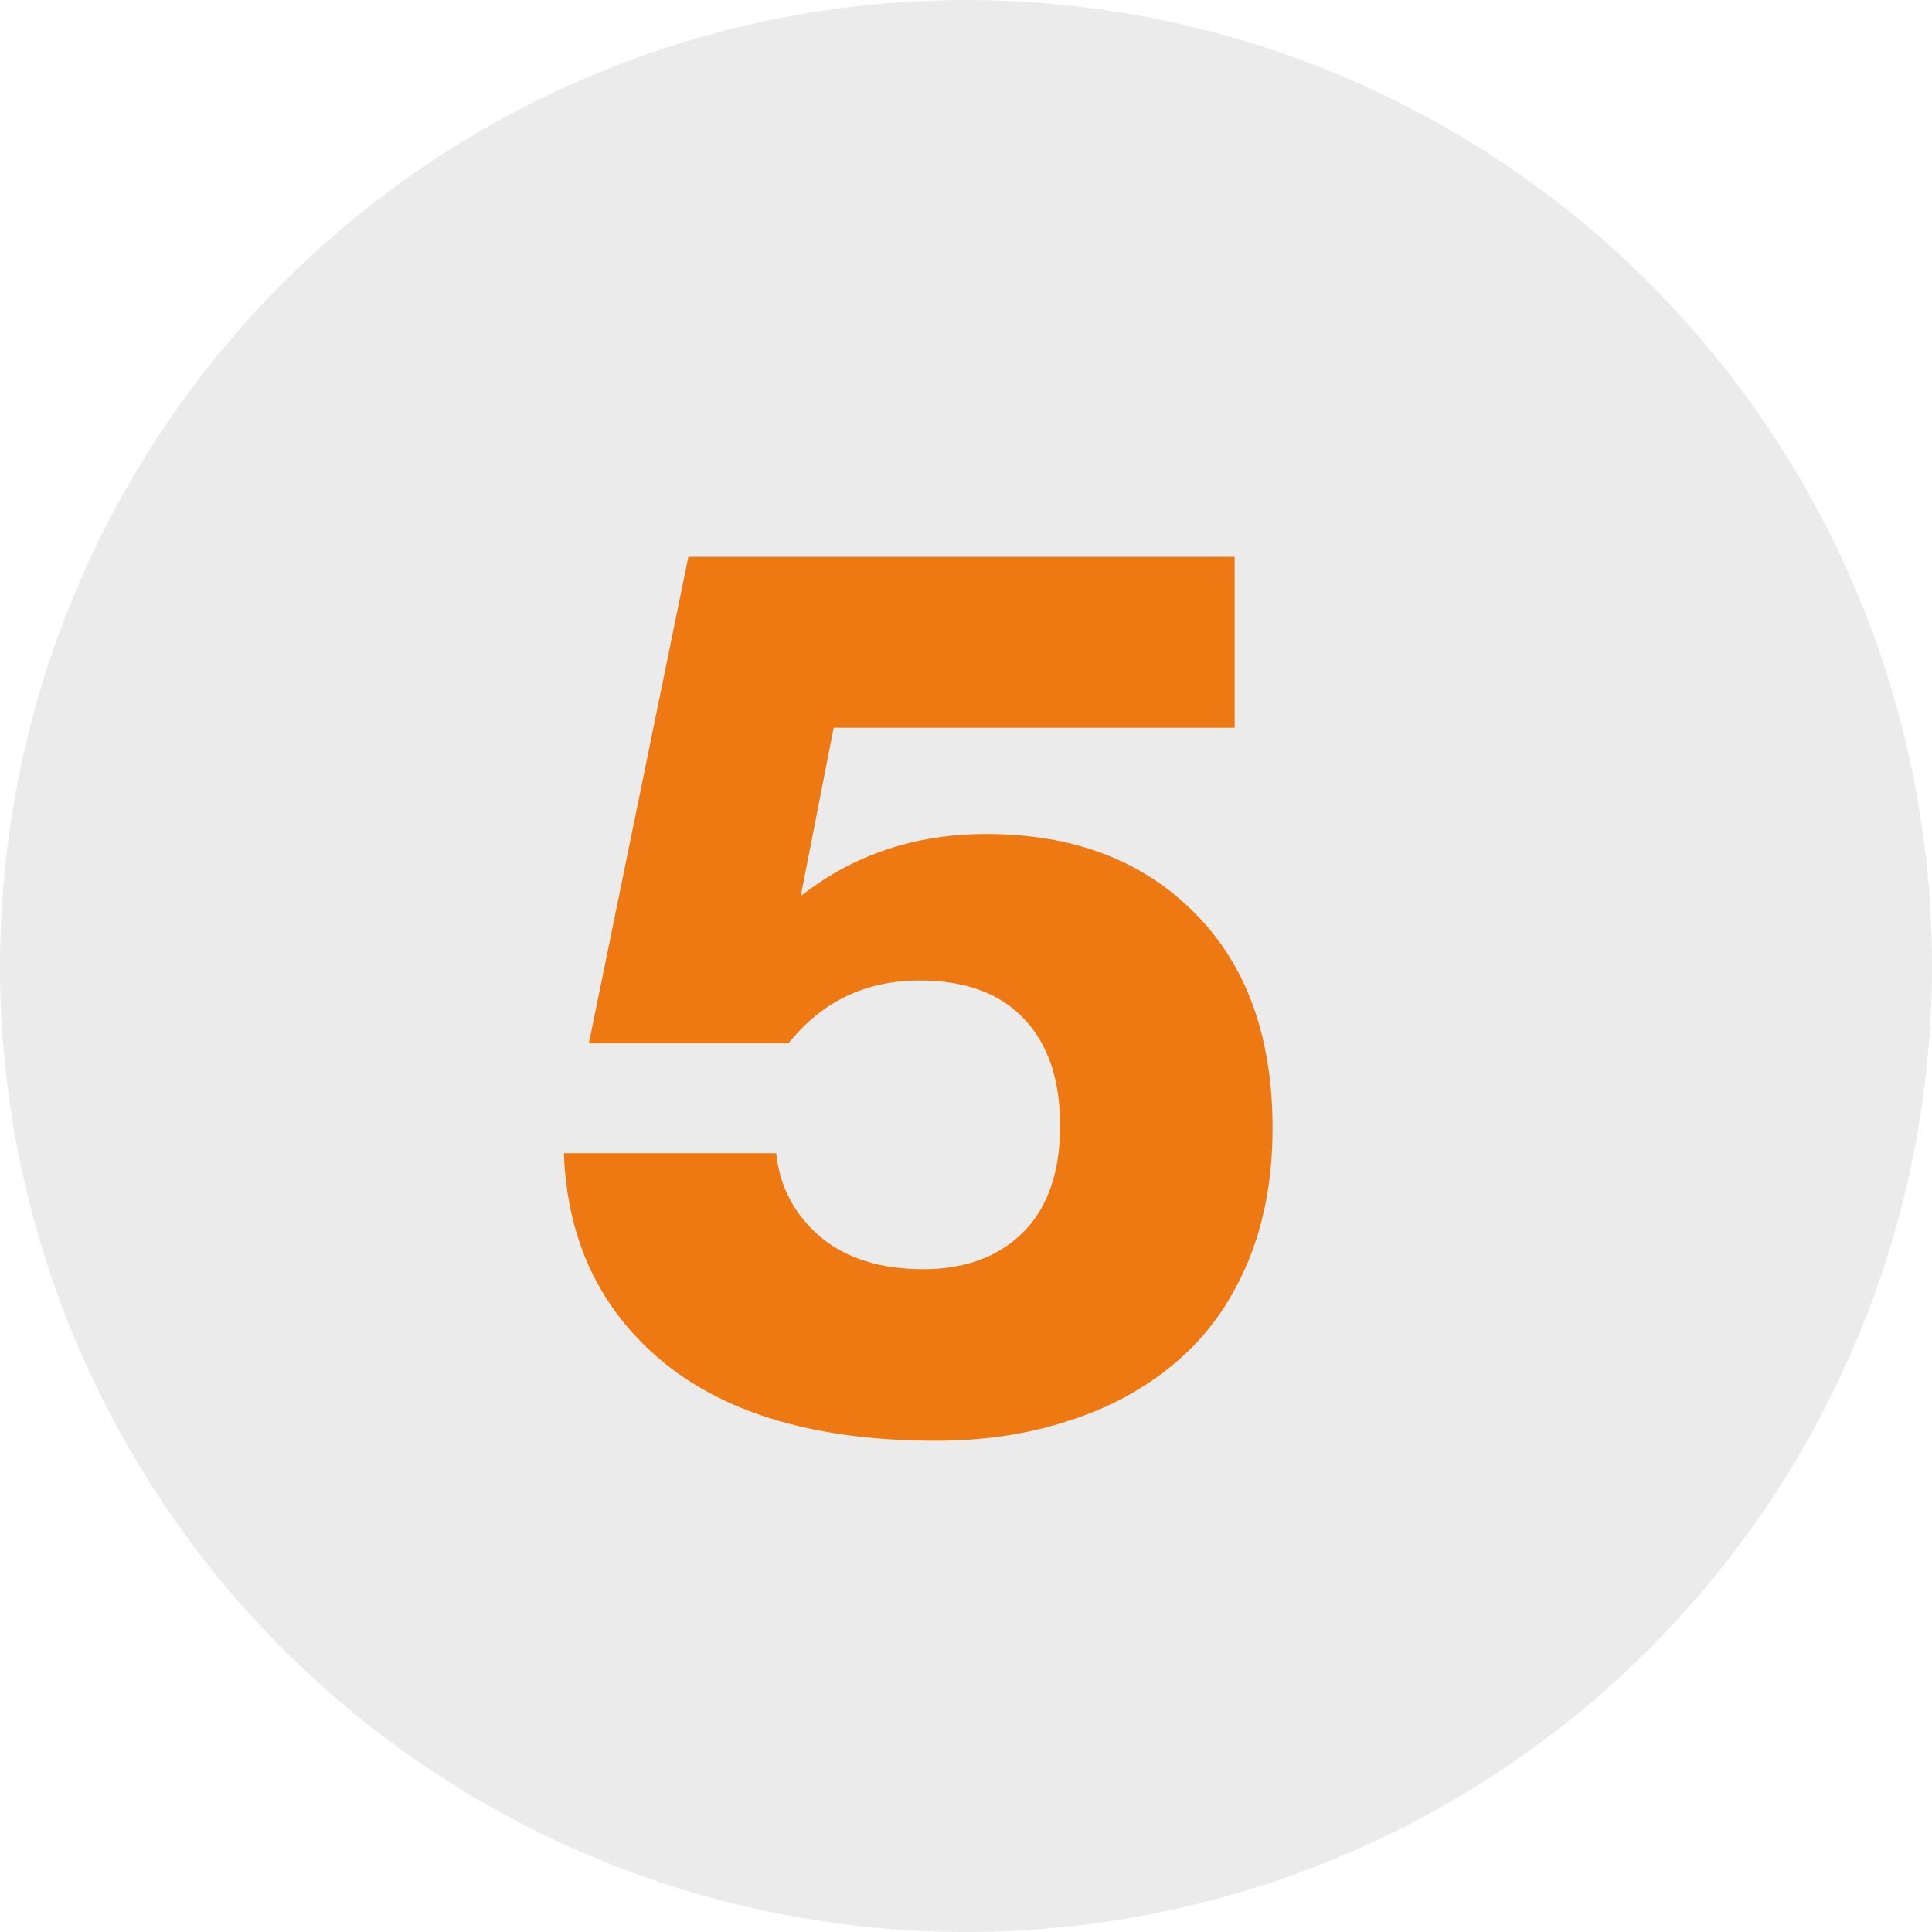 <svg xmlns="http://www.w3.org/2000/svg" width="34" height="34" viewBox="0 0 34 34" fill="none"><circle cx="17" cy="17" r="17" fill="#000" fill-opacity=".08"/><path d="M17.357 14.677c1.525.0 2.746.462 3.663 1.386C21.936 16.979 22.395 18.243 22.395 19.855 22.395 20.75 22.244 21.548 21.944 22.25s-.72 1.278-1.257 1.73C20.157 24.431 19.534 24.771 18.817 25 18.108 25.236 17.328 25.355 16.476 25.355 14.413 25.355 12.82 24.9 11.695 23.99 10.571 23.074 9.98 21.842 9.923 20.295H13.661C13.719 20.875 13.973 21.362 14.424 21.756 14.882 22.143 15.491 22.336 16.25 22.336 16.981 22.336 17.564 22.121 18.001 21.691 18.438 21.255 18.656 20.628 18.656 19.811 18.656 19.002 18.445 18.376 18.023 17.932 17.6 17.48 16.988 17.255 16.186 17.255c-.953.0-1.722.369-2.31 1.106H10.363l1.751-8.562h9.614v3.008H14.671l-.569 2.911V15.762c.924-.723 2.009-1.085 3.255-1.085z" fill="#ee7811"/></svg>